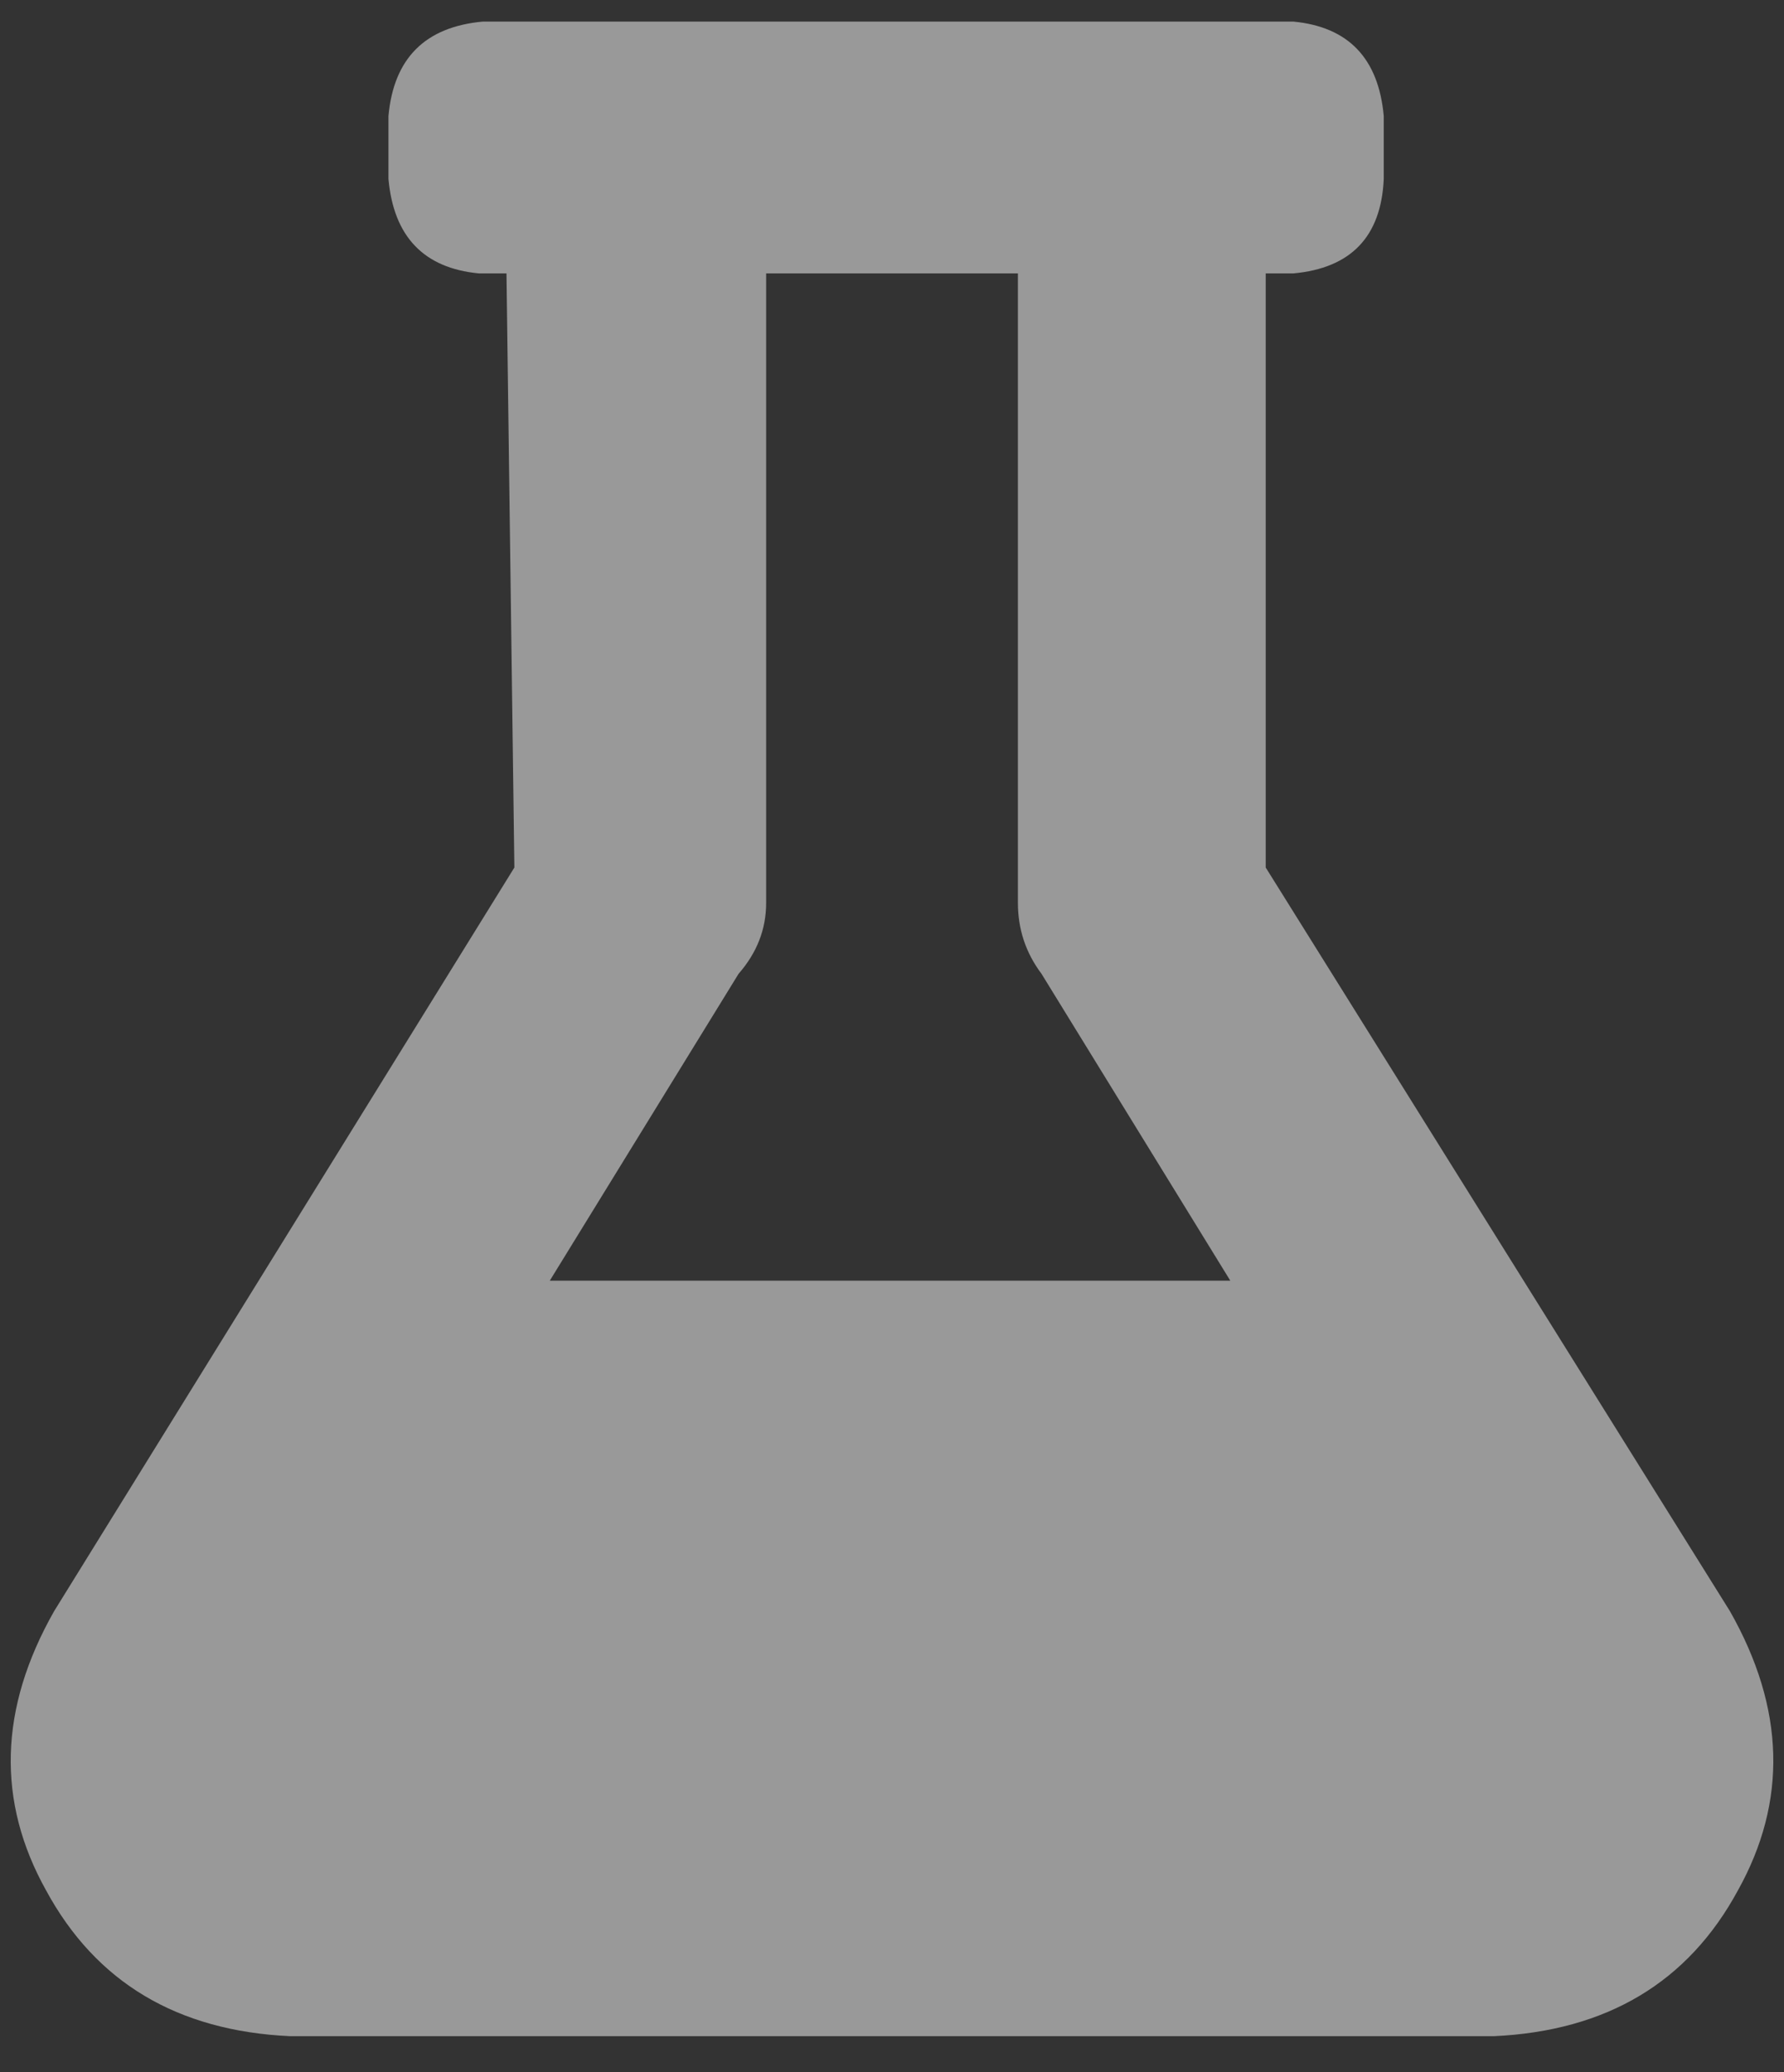 <svg aria-hidden="true" width="31px" height="36px" viewBox="0 0 31 36" version="1.1" xmlns="http://www.w3.org/2000/svg" xmlns:xlink="http://www.w3.org/1999/xlink">
  <rect x="0" y="0" width="31" height="36" fill="#333333" stroke="none"/>
  <g id="HOMEPAGE" stroke="none" stroke-width="1" fill="none" fill-rule="evenodd" opacity="0.5">
    <g id="20240429---Sigma-Clermont---Home-V3" transform="translate(-275, -465)" fill="#FFFFFF" fill-rule="nonzero">
      <g id="Domaines" transform="translate(195, 431)">
        <g id="Group" transform="translate(15, 21)">
          <g id="icon-chimie" transform="translate(65.186, 13.375)">
            <path d="M29.875,27.617 L21.808,14.697 L21.808,4.375 L22.287,4.375 C23.289,4.284 23.814,3.737 23.859,2.734 L23.859,1.641 C23.768,0.638 23.244,0.091 22.287,0 L8.205,0 C7.202,0.091 6.655,0.638 6.564,1.641 L6.564,2.734 C6.655,3.737 7.179,4.284 8.136,4.375 L8.615,4.375 L8.752,14.697 L0.754,27.617 C-0.203,29.303 -0.249,30.921 0.617,32.471 C1.483,34.066 2.896,34.909 4.855,35 L25.773,35 C27.733,34.909 29.146,34.066 30.011,32.471 C30.877,30.921 30.832,29.303 29.875,27.617 Z M9.367,21.875 L12.648,16.543 C12.967,16.178 13.127,15.768 13.127,15.312 L13.127,4.375 L17.502,4.375 L17.502,15.312 C17.502,15.768 17.638,16.178 17.912,16.543 L21.193,21.875 L9.367,21.875 Z" id="Shape"></path>
          </g>
        </g>
      </g>
    </g>
  </g>
</svg>